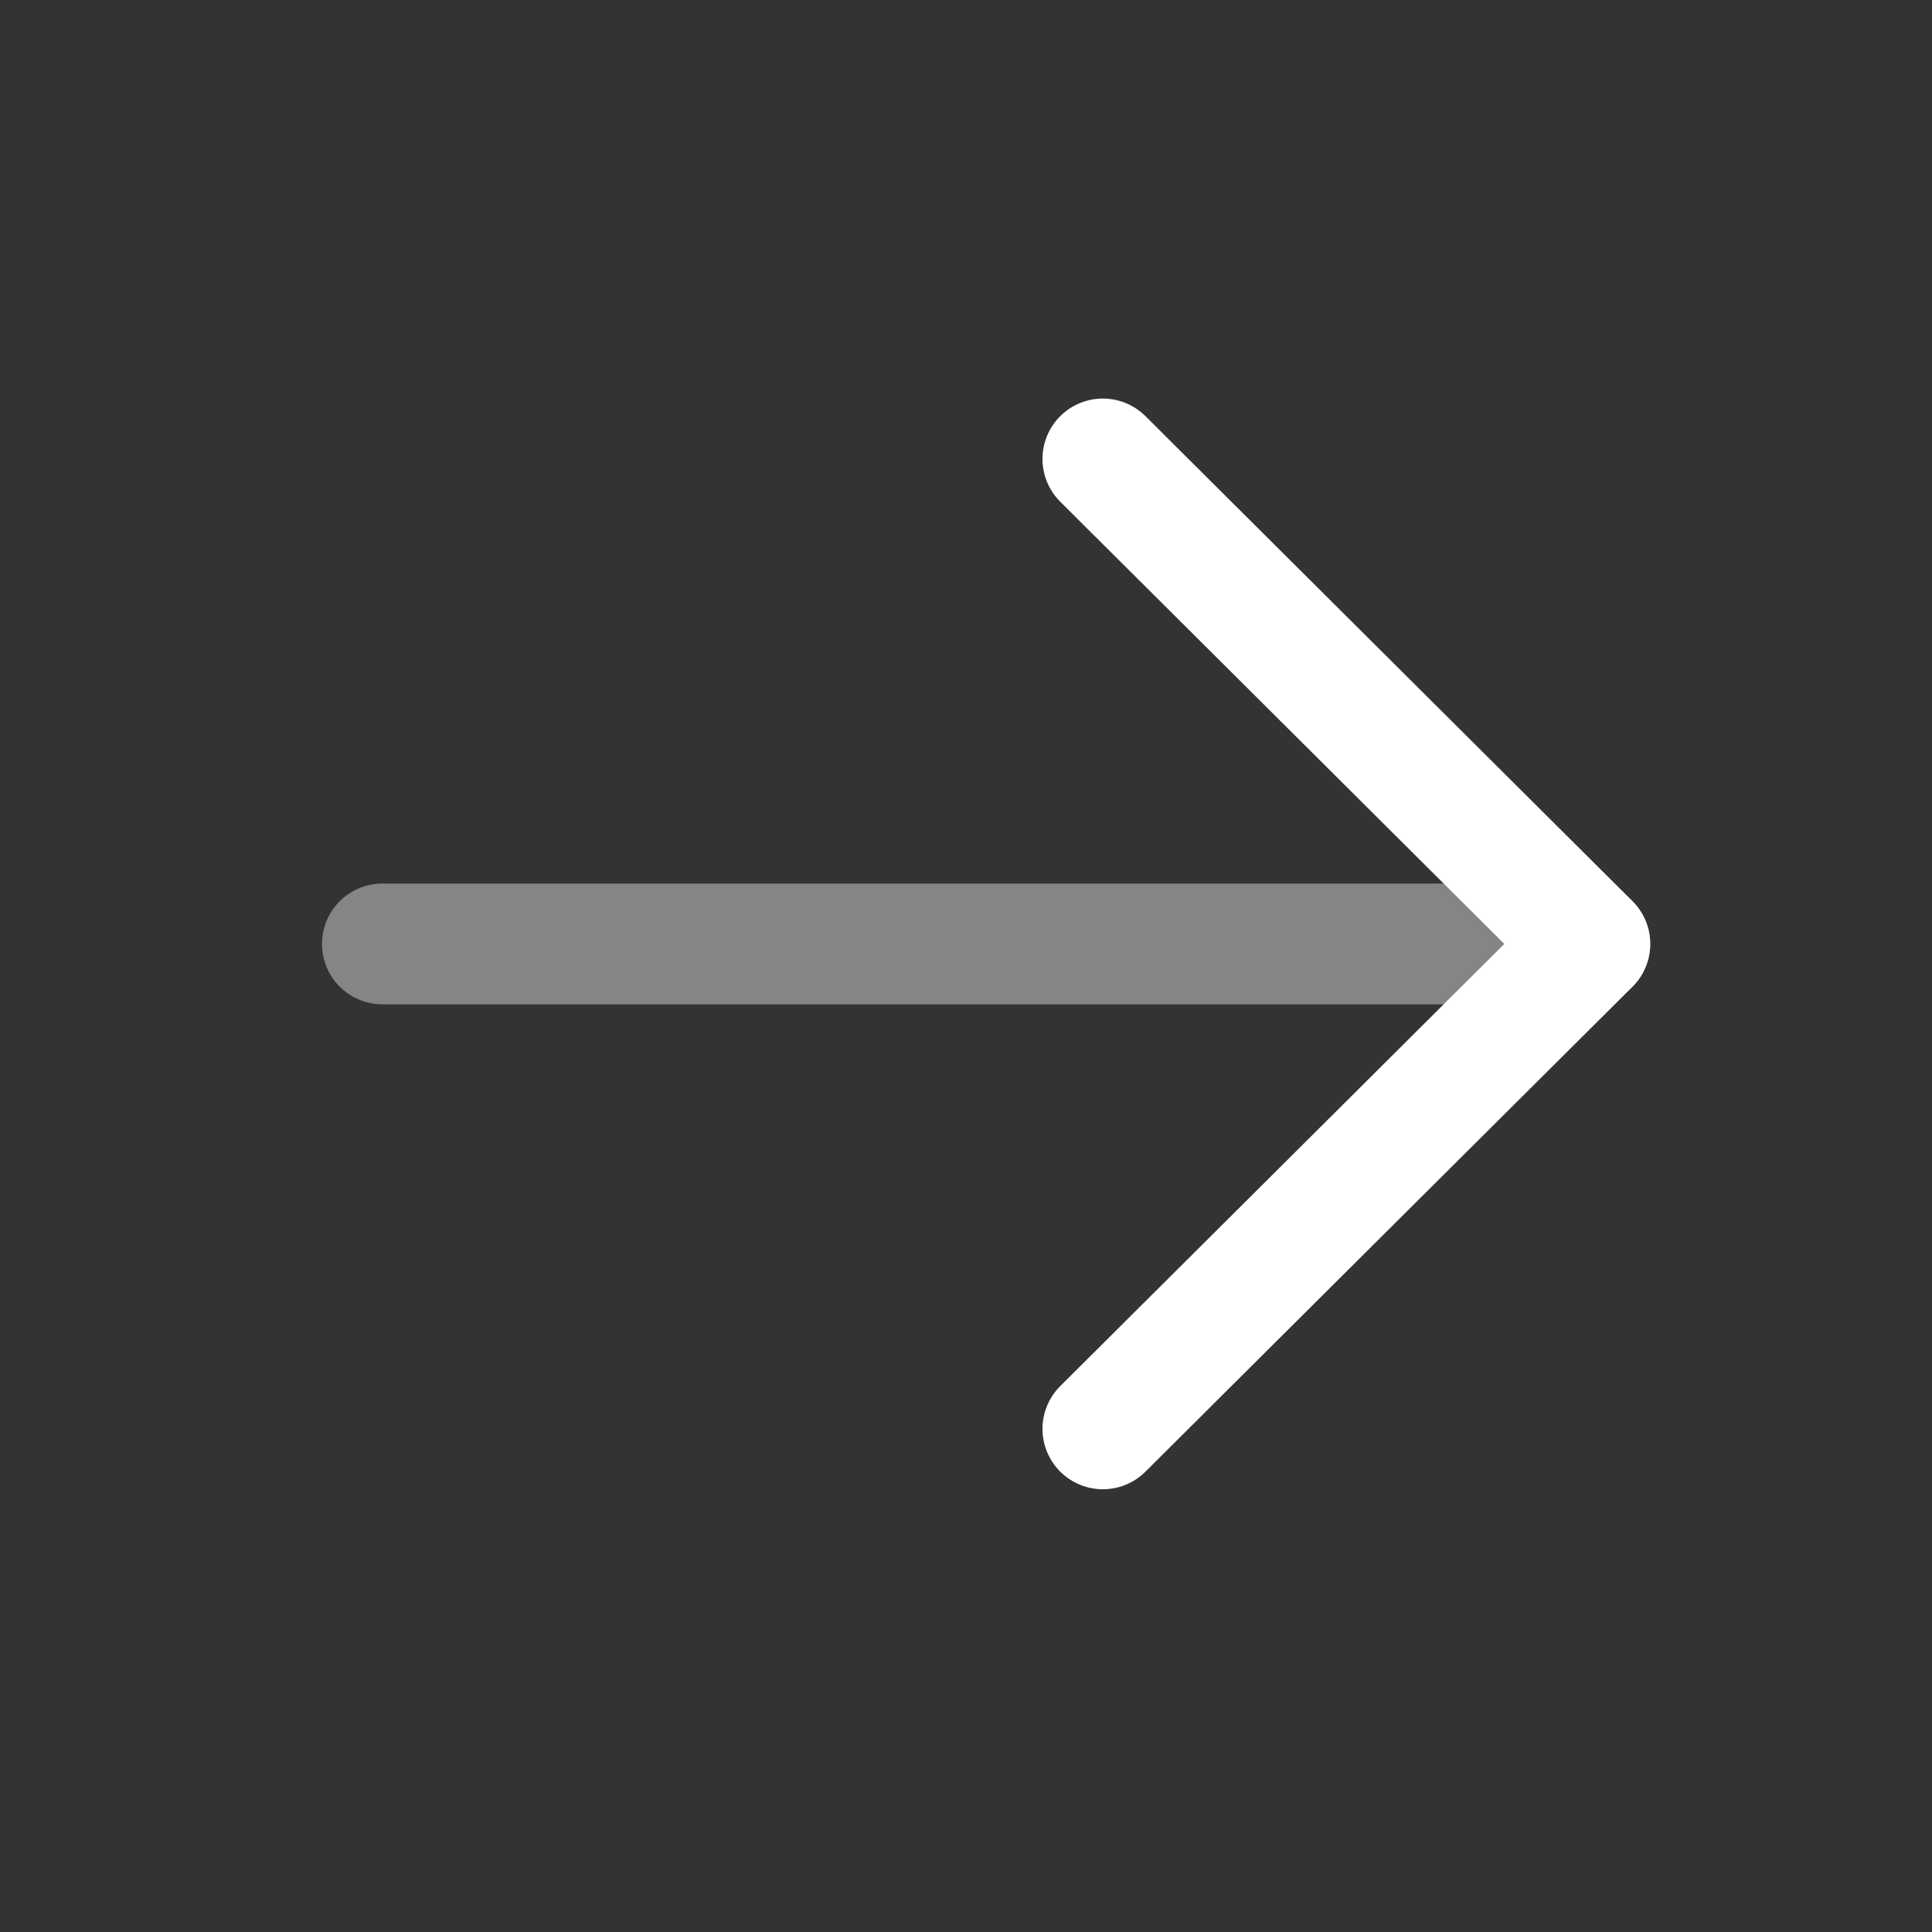 <svg width="24" height="24" viewBox="0 0 24 24" fill="none" xmlns="http://www.w3.org/2000/svg">
<rect x="0" y="0" width="24" height="24" fill="#333333" stroke="none"/>
<path opacity="0.4" d="M19.75 11.726L4.75 11.726" stroke="white" stroke-width="1.5" stroke-linecap="round" stroke-linejoin="round"/>
<path d="M13.7 5.701L19.75 11.726L13.7 17.75" stroke="white" stroke-width="1.5" stroke-linecap="round" stroke-linejoin="round"/>
</svg>
